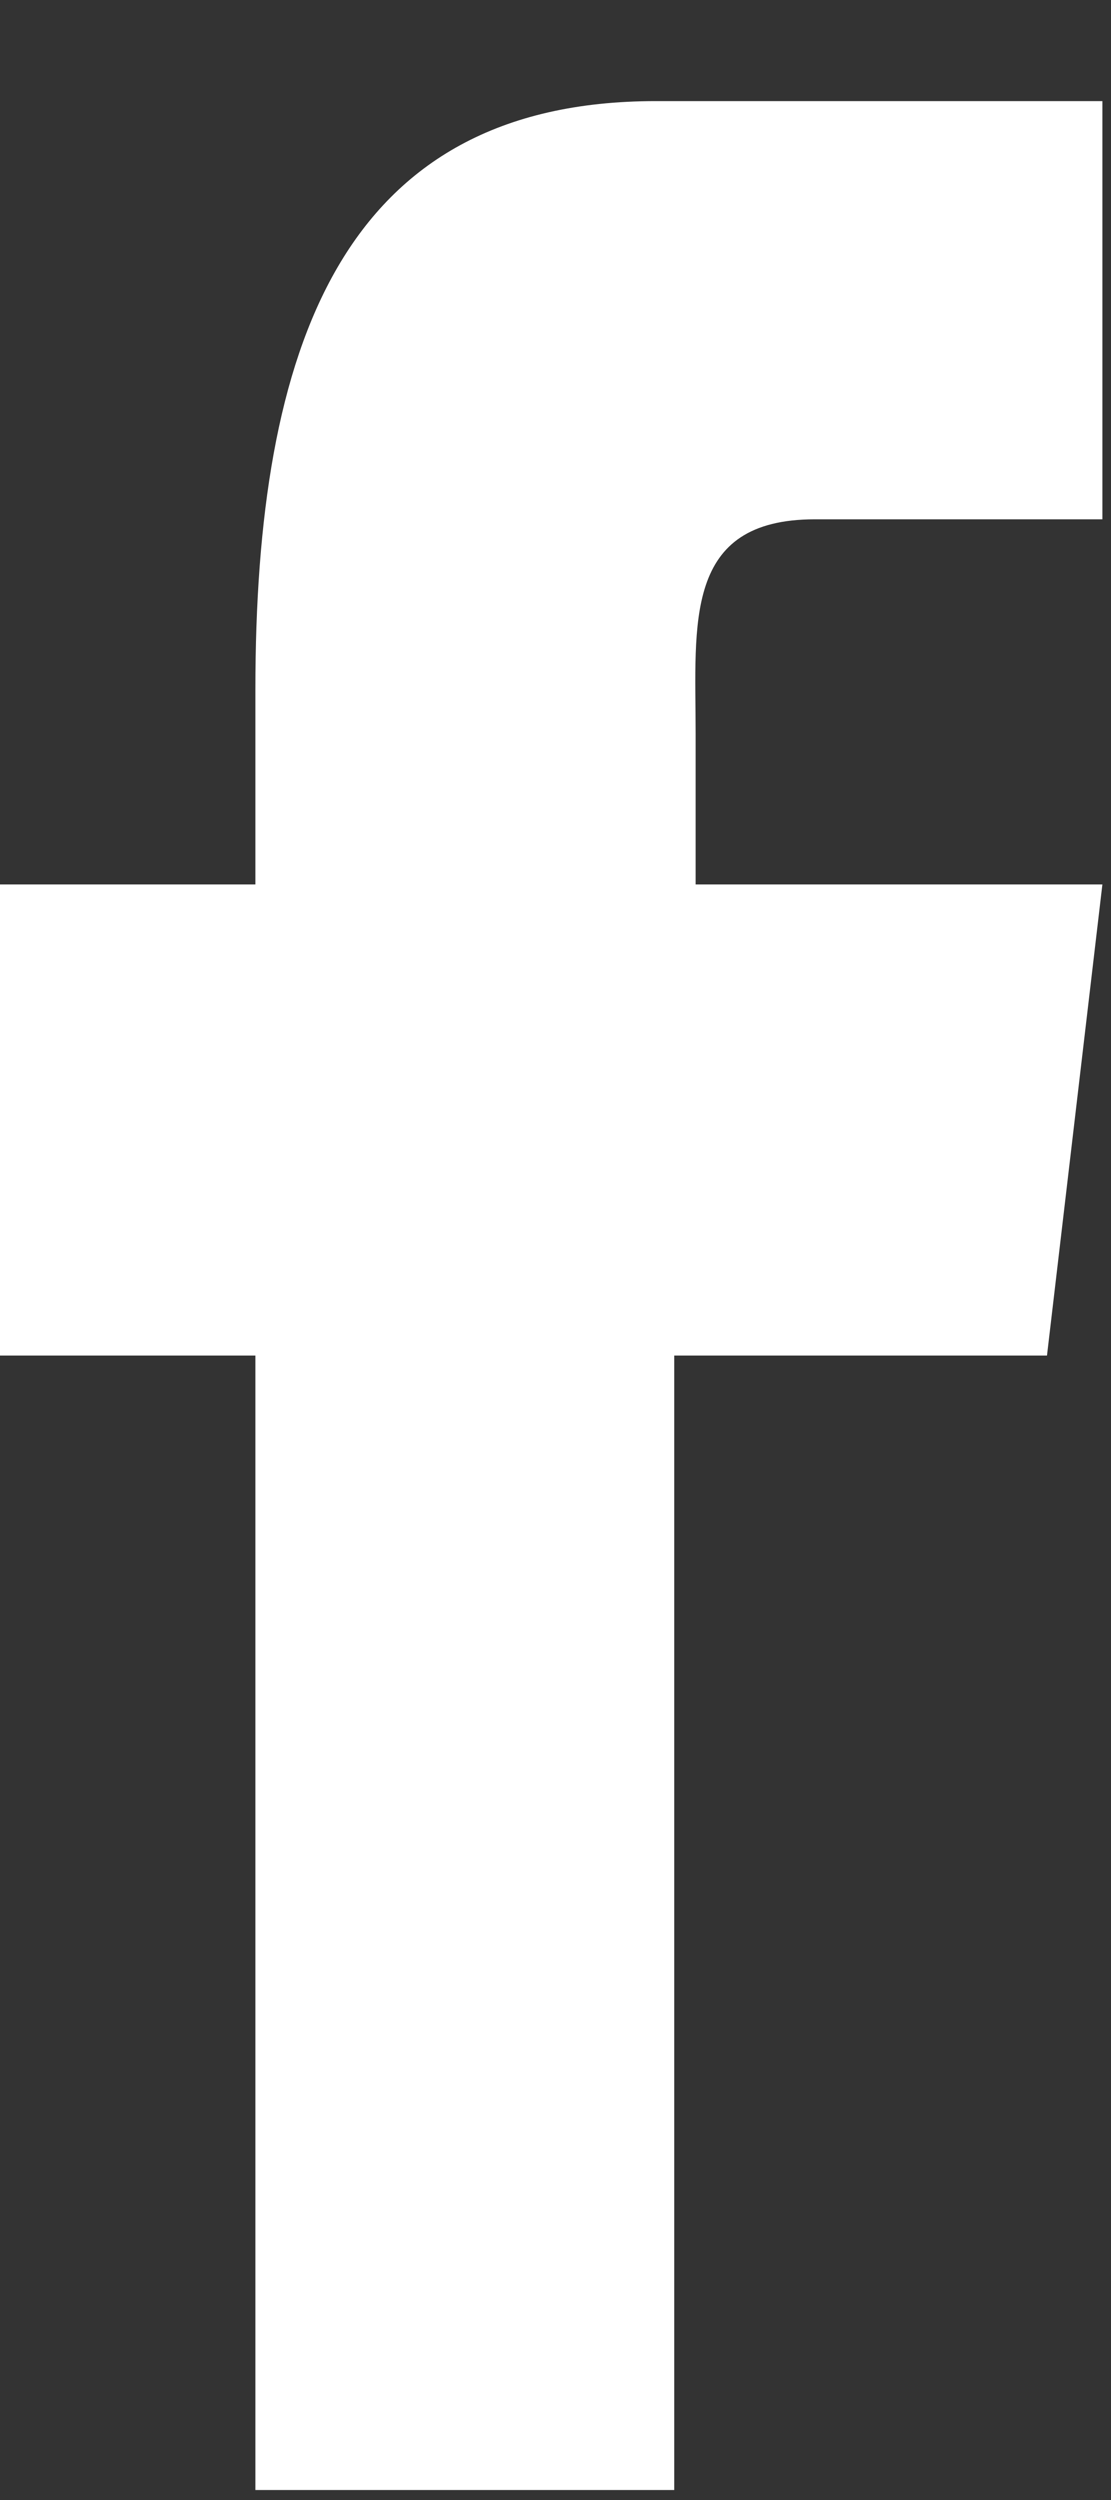 <?xml version="1.0" encoding="UTF-8"?> <svg xmlns="http://www.w3.org/2000/svg" width="8" height="18" viewBox="0 0 8 18" fill="none"><rect x="0" y="0" width="8" height="18" fill="#333333" stroke="none"/><path fill-rule="evenodd" clip-rule="evenodd" d="M5.009 5.277V6.368H7.938L7.539 9.76H4.855V17.928H1.839V9.76H0V6.368H1.839V4.965C1.839 2.504 2.457 0.728 4.722 0.728H7.938V3.739H5.868C4.918 3.739 5.009 4.492 5.009 5.277Z" fill="white"></path></svg> 
